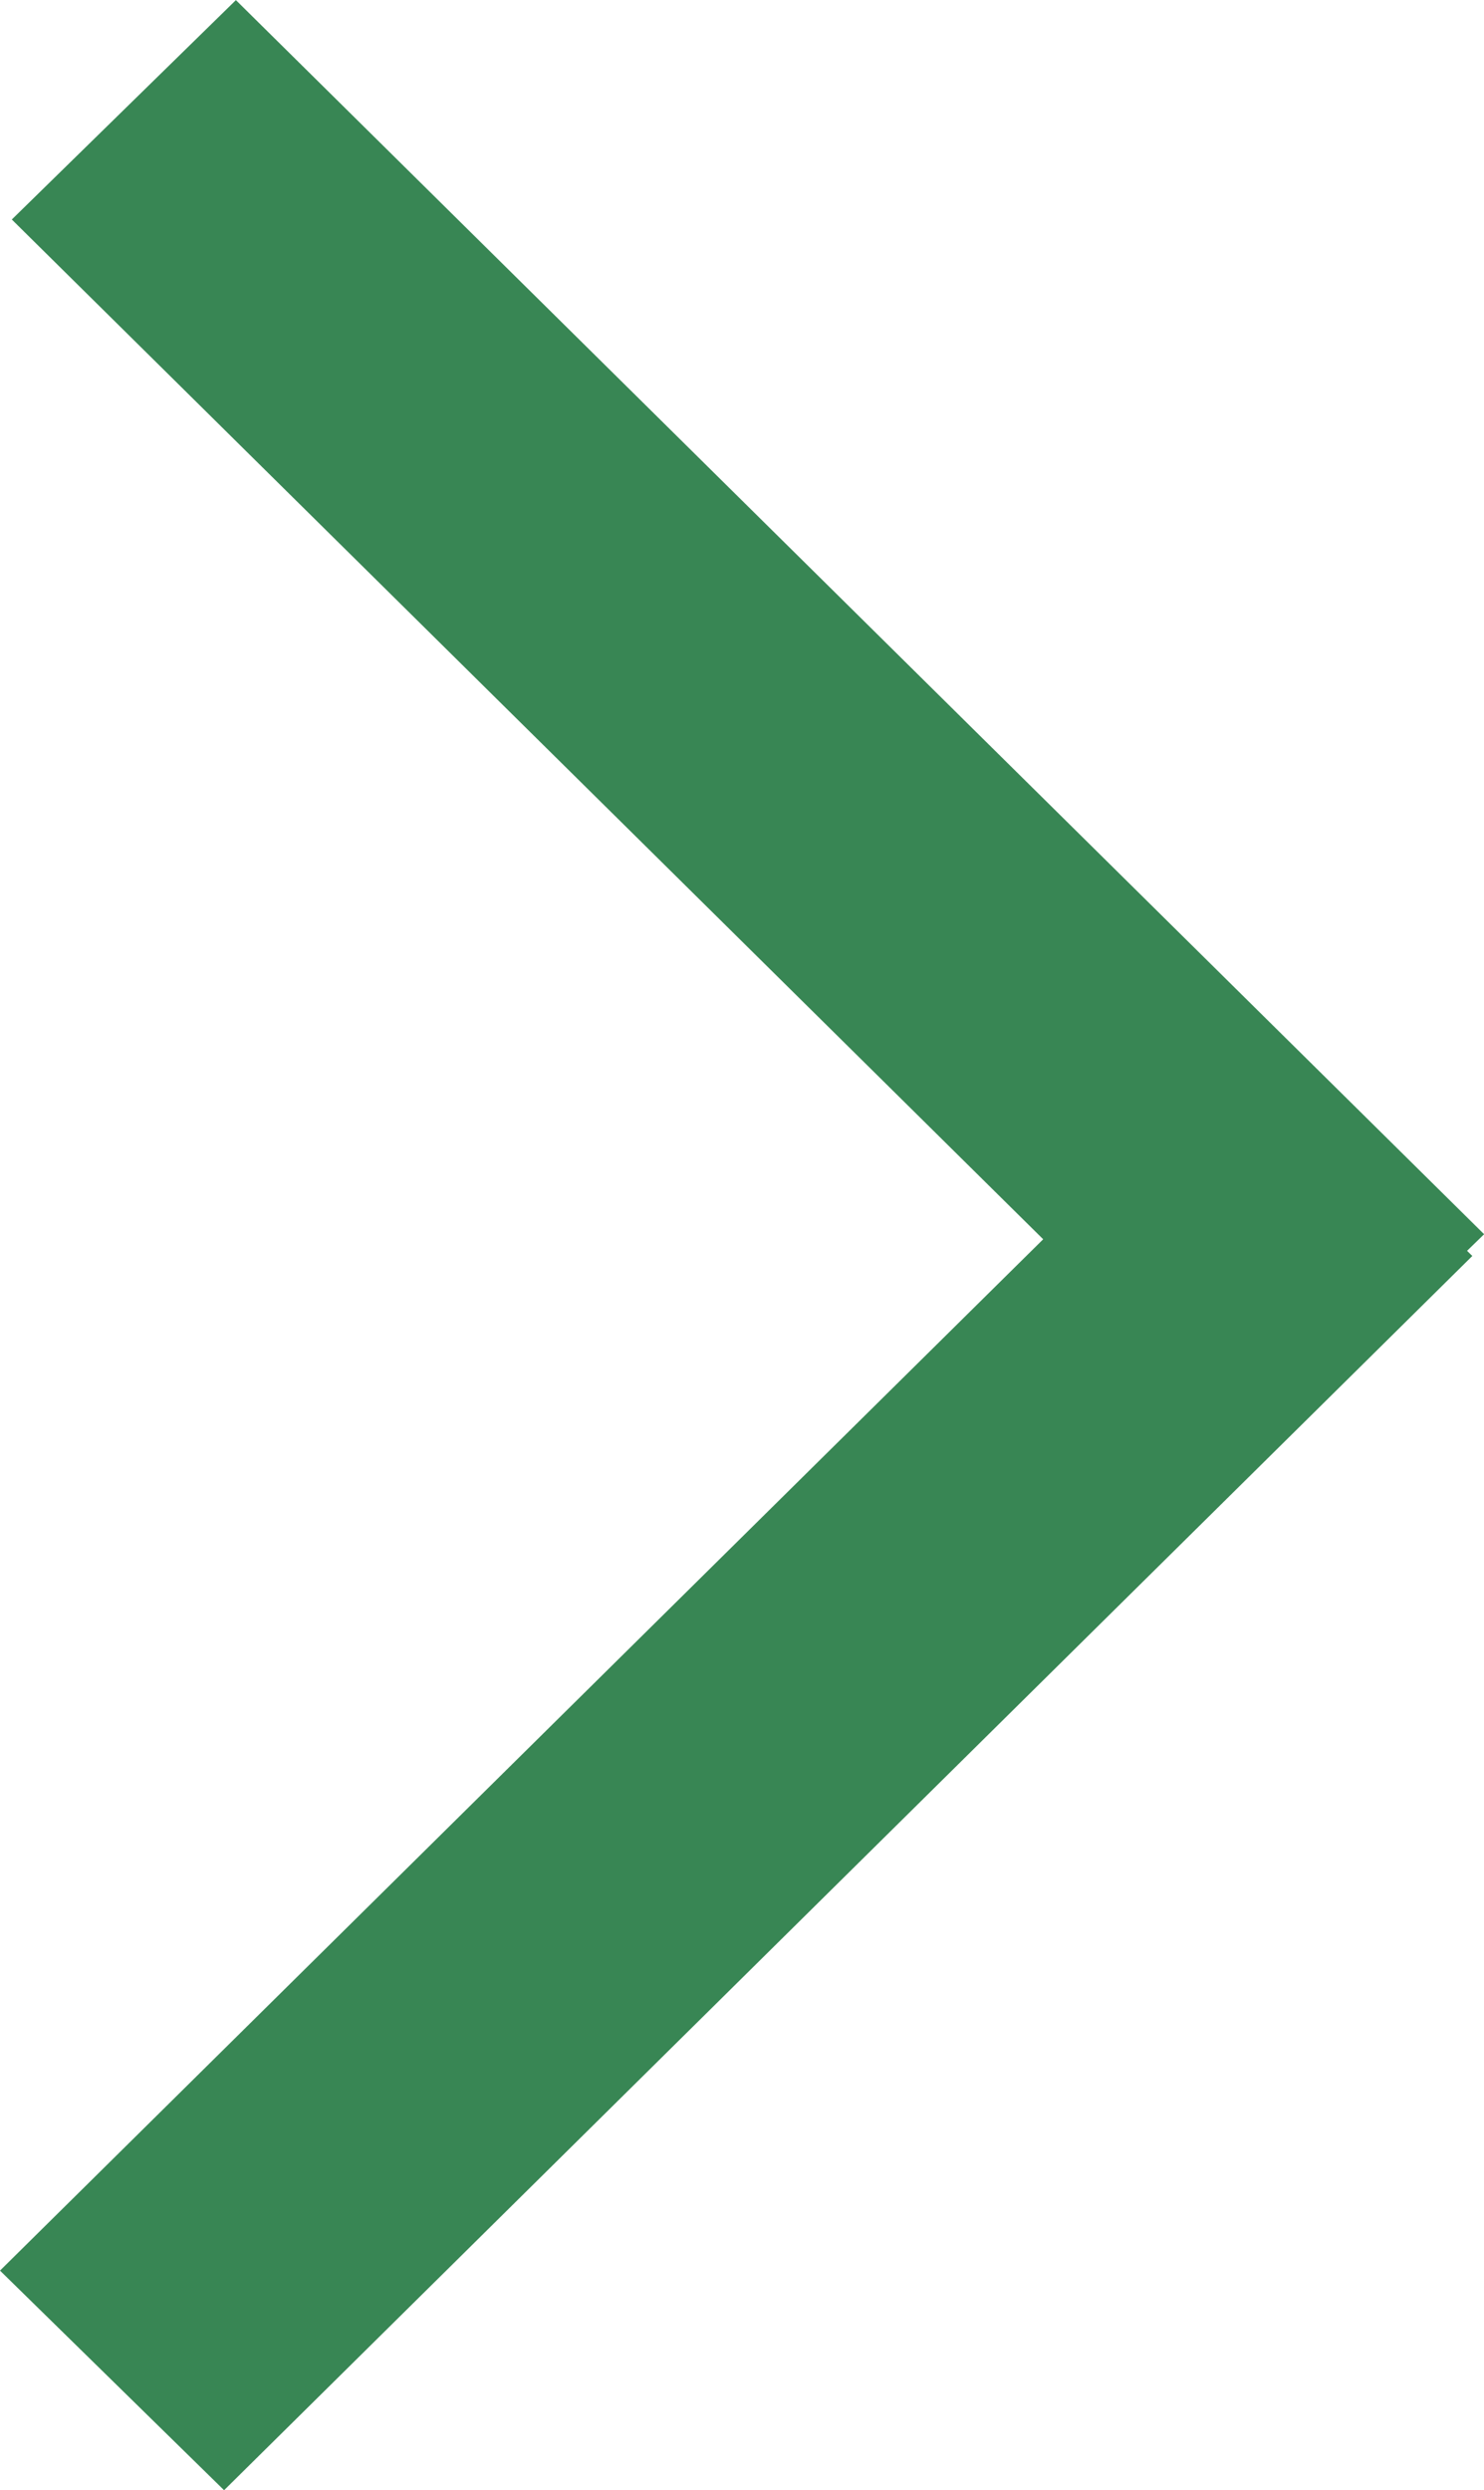 <svg xmlns="http://www.w3.org/2000/svg" width="12.695" height="21.293" viewBox="0 0 12.695 21.293">
  <path id="Прямоугольник_11_копия_5" data-name="Прямоугольник 11 (копия) 5" d="M1529.921,1812.122l8.924-8.819-8.823-8.72,1.917-1.876,10.678,10.553-.146.142.045.044L1531.838,1814Z" transform="translate(-1529.921 -1792.706)" fill="#388654"/>
</svg>
